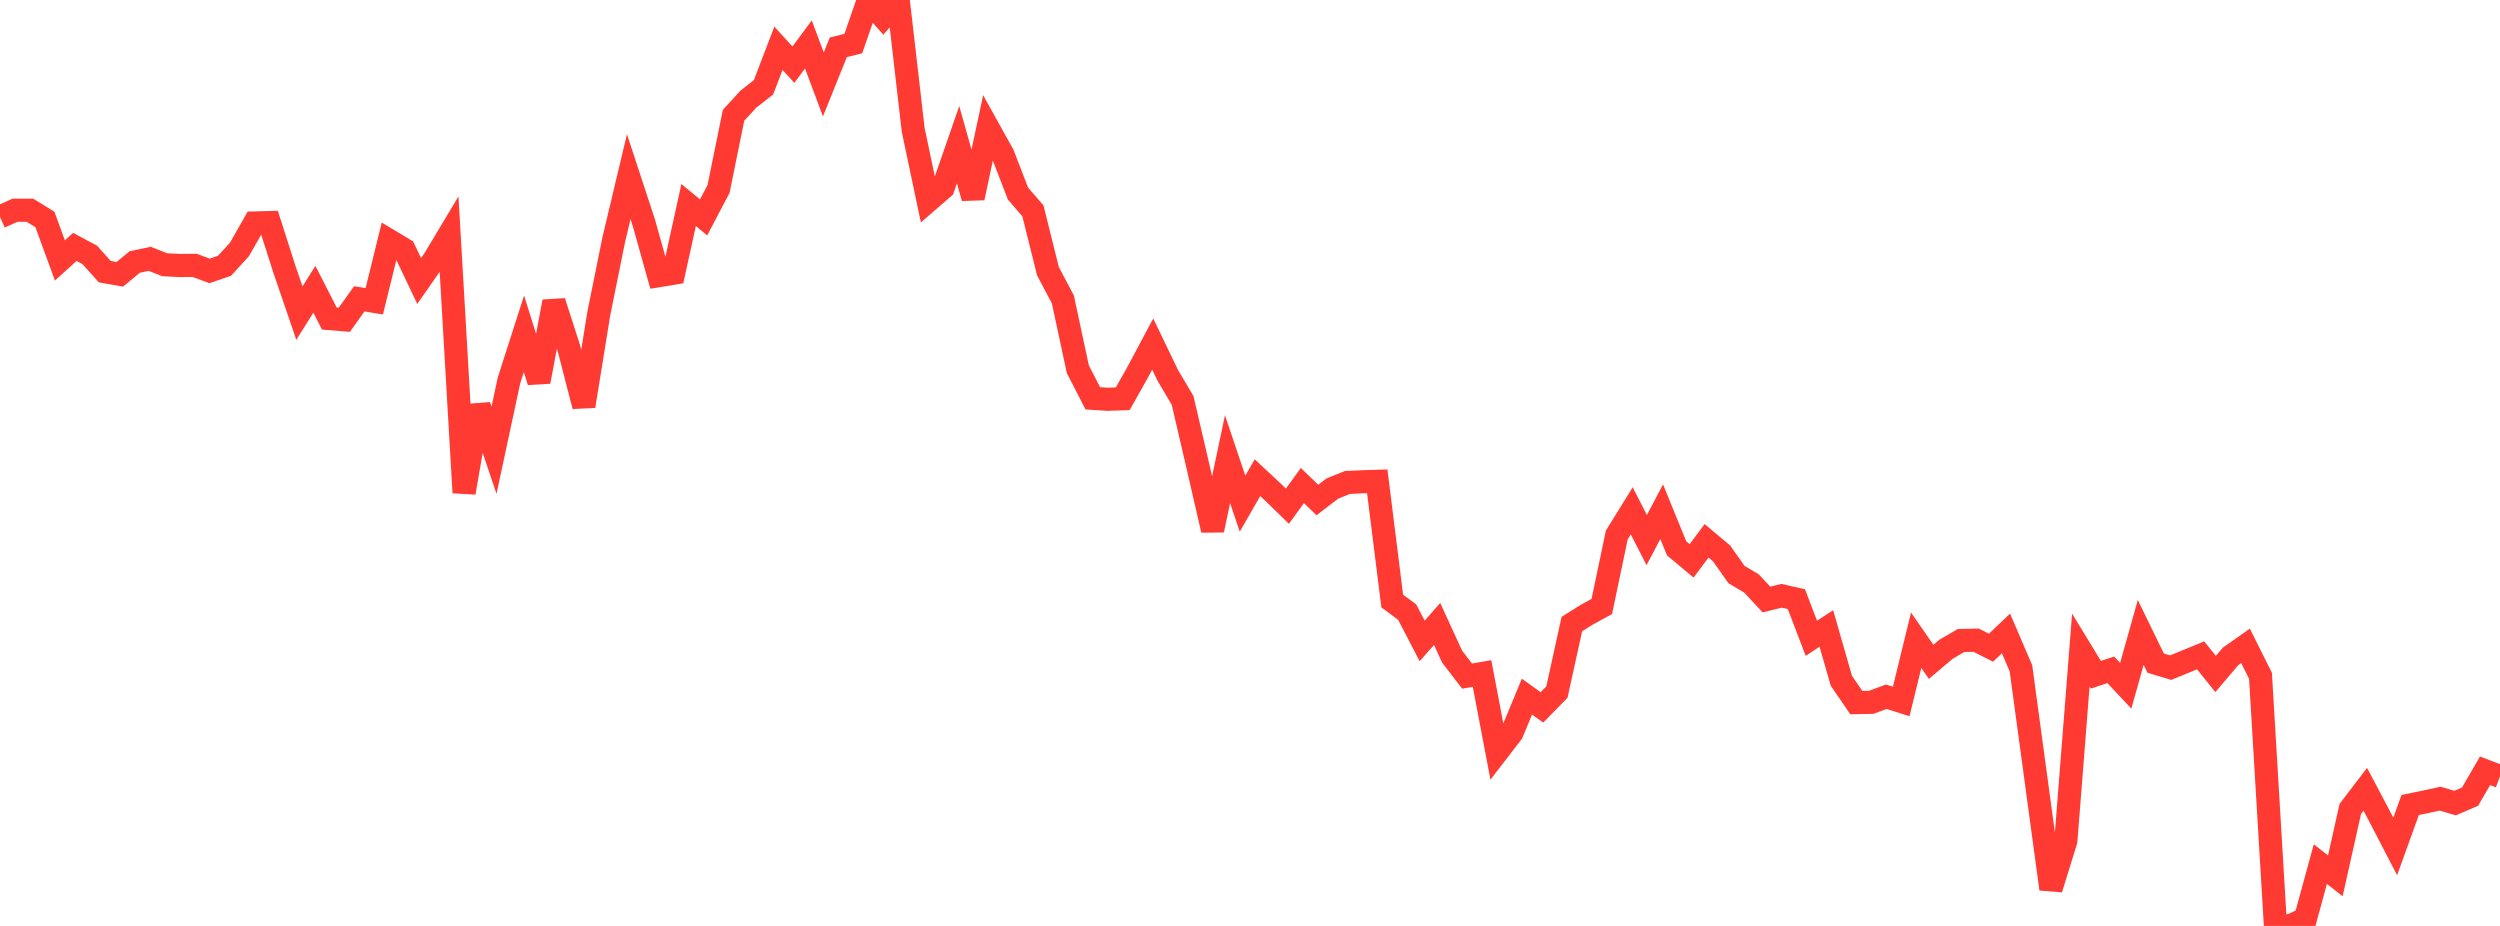 <?xml version="1.0" standalone="no"?>
<!DOCTYPE svg PUBLIC "-//W3C//DTD SVG 1.1//EN" "http://www.w3.org/Graphics/SVG/1.1/DTD/svg11.dtd">

<svg width="135" height="50" viewBox="0 0 135 50" preserveAspectRatio="none" 
  xmlns="http://www.w3.org/2000/svg"
  xmlns:xlink="http://www.w3.org/1999/xlink">


<polyline points="0.0, 11.716 0.808, 11.354 1.617, 11.353 2.425, 11.85 3.234, 14.064 4.042, 13.333 4.85, 13.767 5.659, 14.671 6.467, 14.814 7.275, 14.149 8.084, 13.976 8.892, 14.296 9.701, 14.337 10.509, 14.329 11.317, 14.629 12.126, 14.35 12.934, 13.466 13.743, 12.041 14.551, 12.02 15.359, 14.543 16.168, 16.909 16.976, 15.621 17.784, 17.202 18.593, 17.269 19.401, 16.136 20.21, 16.271 21.018, 12.99 21.826, 13.475 22.635, 15.174 23.443, 14.015 24.251, 12.667 25.06, 26.604 25.868, 21.911 26.677, 24.312 27.485, 20.542 28.293, 18.025 29.102, 20.607 29.91, 16.288 30.719, 18.804 31.527, 21.931 32.335, 16.931 33.144, 12.936 33.952, 9.541 34.76, 12 35.569, 14.885 36.377, 14.752 37.186, 11.071 37.994, 11.741 38.802, 10.203 39.611, 6.228 40.419, 5.347 41.228, 4.718 42.036, 2.607 42.844, 3.493 43.653, 2.398 44.461, 4.561 45.269, 2.555 46.078, 2.353 46.886, 0.021 47.695, 0.928 48.503, 0.0 49.311, 7.008 50.12, 10.845 50.928, 10.146 51.737, 7.813 52.545, 10.686 53.353, 6.9 54.162, 8.357 54.97, 10.451 55.778, 11.389 56.587, 14.641 57.395, 16.171 58.204, 19.941 59.012, 21.51 59.82, 21.561 60.629, 21.533 61.437, 20.096 62.246, 18.579 63.054, 20.258 63.862, 21.626 64.671, 25.107 65.479, 28.625 66.287, 24.794 67.096, 27.198 67.904, 25.795 68.713, 26.55 69.521, 27.334 70.329, 26.219 71.138, 27.001 71.946, 26.382 72.754, 26.055 73.563, 26.016 74.371, 25.991 75.18, 32.455 75.988, 33.055 76.796, 34.61 77.605, 33.695 78.413, 35.456 79.222, 36.509 80.03, 36.371 80.838, 40.618 81.647, 39.569 82.455, 37.617 83.263, 38.198 84.072, 37.375 84.88, 33.698 85.689, 33.191 86.497, 32.75 87.305, 28.892 88.114, 27.584 88.922, 29.165 89.731, 27.634 90.539, 29.613 91.347, 30.287 92.156, 29.204 92.964, 29.883 93.772, 31.027 94.581, 31.507 95.389, 32.375 96.198, 32.173 97.006, 32.355 97.814, 34.468 98.623, 33.937 99.431, 36.757 100.24, 37.94 101.048, 37.924 101.856, 37.624 102.665, 37.879 103.473, 34.574 104.281, 35.741 105.09, 35.056 105.898, 34.587 106.707, 34.569 107.515, 34.977 108.323, 34.207 109.132, 36.092 109.94, 42.053 110.749, 48.005 111.557, 45.397 112.365, 35.111 113.174, 36.437 113.982, 36.17 114.79, 37.031 115.599, 34.15 116.407, 35.81 117.216, 36.053 118.024, 35.723 118.832, 35.389 119.641, 36.394 120.449, 35.446 121.257, 34.875 122.066, 36.492 122.874, 50.0 123.683, 49.987 124.491, 49.617 125.299, 46.662 126.108, 47.295 126.916, 43.68 127.725, 42.62 128.533, 44.15 129.341, 45.708 130.15, 43.469 130.958, 43.304 131.766, 43.127 132.575, 43.366 133.383, 43.018 134.192, 41.625 135.0, 41.931" fill="none" stroke="#ff3a33" stroke-width="1.25"/>

</svg>